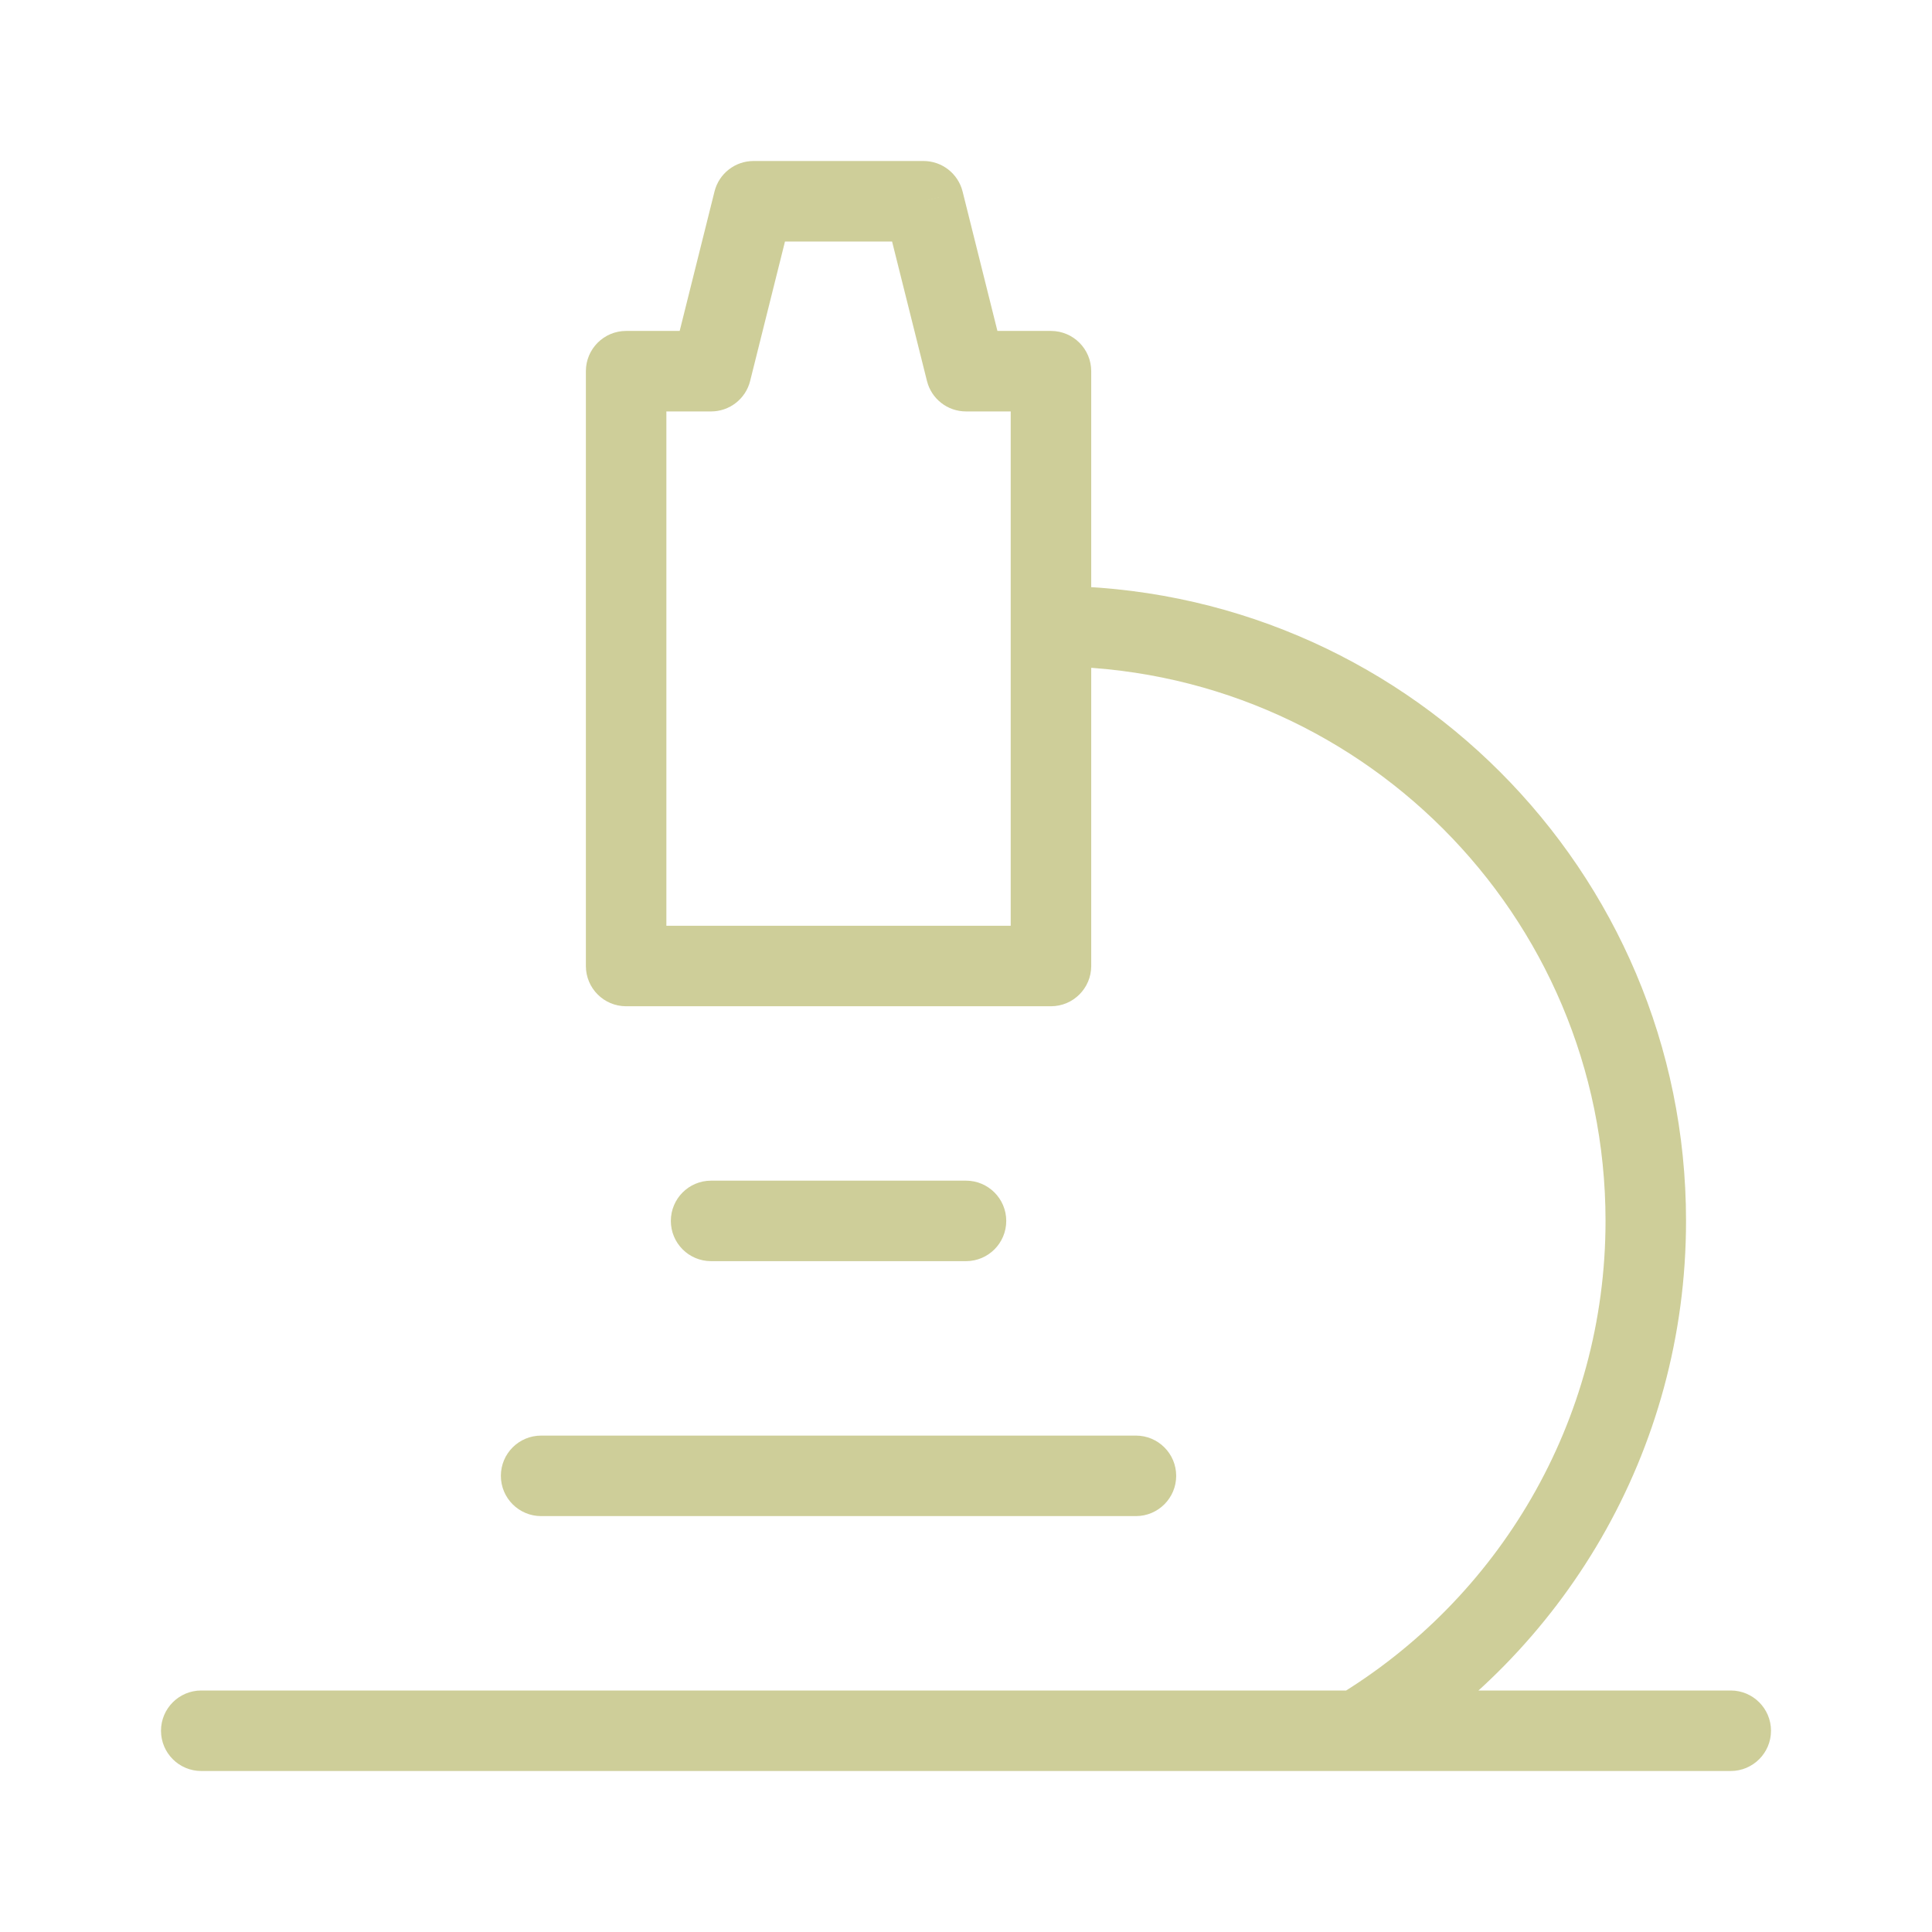 <svg xmlns="http://www.w3.org/2000/svg" width="48" height="48" viewBox="0 0 48 48" fill="none"><path d="M5 42C4.448 42 4 42.448 4 43C4 43.552 4.448 44 5 44V42ZM43 44C43.552 44 44 43.552 44 43C44 42.448 43.552 42 43 42V44ZM13.444 35.667C12.892 35.667 12.444 36.114 12.444 36.667C12.444 37.219 12.892 37.667 13.444 37.667V35.667ZM28.222 37.667C28.774 37.667 29.222 37.219 29.222 36.667C29.222 36.114 28.774 35.667 28.222 35.667V37.667ZM17.667 29.333C17.114 29.333 16.667 29.781 16.667 30.333C16.667 30.886 17.114 31.333 17.667 31.333V29.333ZM24 31.333C24.552 31.333 25 30.886 25 30.333C25 29.781 24.552 29.333 24 29.333V31.333ZM15.556 9.222V8.222C15.003 8.222 14.556 8.67 14.556 9.222H15.556ZM26.111 9.222H27.111C27.111 8.67 26.663 8.222 26.111 8.222V9.222ZM26.111 24V25C26.663 25 27.111 24.552 27.111 24H26.111ZM15.556 24H14.556C14.556 24.552 15.003 25 15.556 25V24ZM17.667 9.222V10.222C18.125 10.222 18.526 9.91 18.637 9.465L17.667 9.222ZM22.944 5L23.915 4.757C23.803 4.312 23.403 4 22.944 4V5ZM18.722 5V4C18.263 4 17.863 4.312 17.752 4.757L18.722 5ZM24 9.222L23.03 9.465C23.141 9.91 23.541 10.222 24 10.222V9.222ZM26.111 14.556C25.559 14.556 25.111 15.003 25.111 15.556C25.111 16.108 25.559 16.556 26.111 16.556V14.556ZM33.211 42.144C32.738 42.428 32.586 43.043 32.871 43.516C33.156 43.989 33.77 44.142 34.243 43.856L33.211 42.144ZM5 44H43V42H5V44ZM13.444 37.667H28.222V35.667H13.444V37.667ZM17.667 31.333H24V29.333H17.667V31.333ZM25.111 9.222V24H27.111V9.222H25.111ZM26.111 23H15.556V25H26.111V23ZM16.556 24V9.222H14.556V24H16.556ZM15.556 10.222H17.667V8.222H15.556V10.222ZM18.637 9.465L19.692 5.243L17.752 4.757L16.697 8.98L18.637 9.465ZM18.722 6H22.944V4H18.722V6ZM21.974 5.243L23.03 9.465L24.97 8.98L23.915 4.757L21.974 5.243ZM24 10.222H26.111V8.222H24V10.222ZM26.111 16.556C33.72 16.556 39.889 22.724 39.889 30.333H41.889C41.889 21.619 34.825 14.556 26.111 14.556V16.556ZM39.889 30.333C39.889 35.344 37.215 39.731 33.211 42.144L34.243 43.856C38.823 41.097 41.889 36.074 41.889 30.333H39.889Z" fill="#CECE99"></path></svg>
